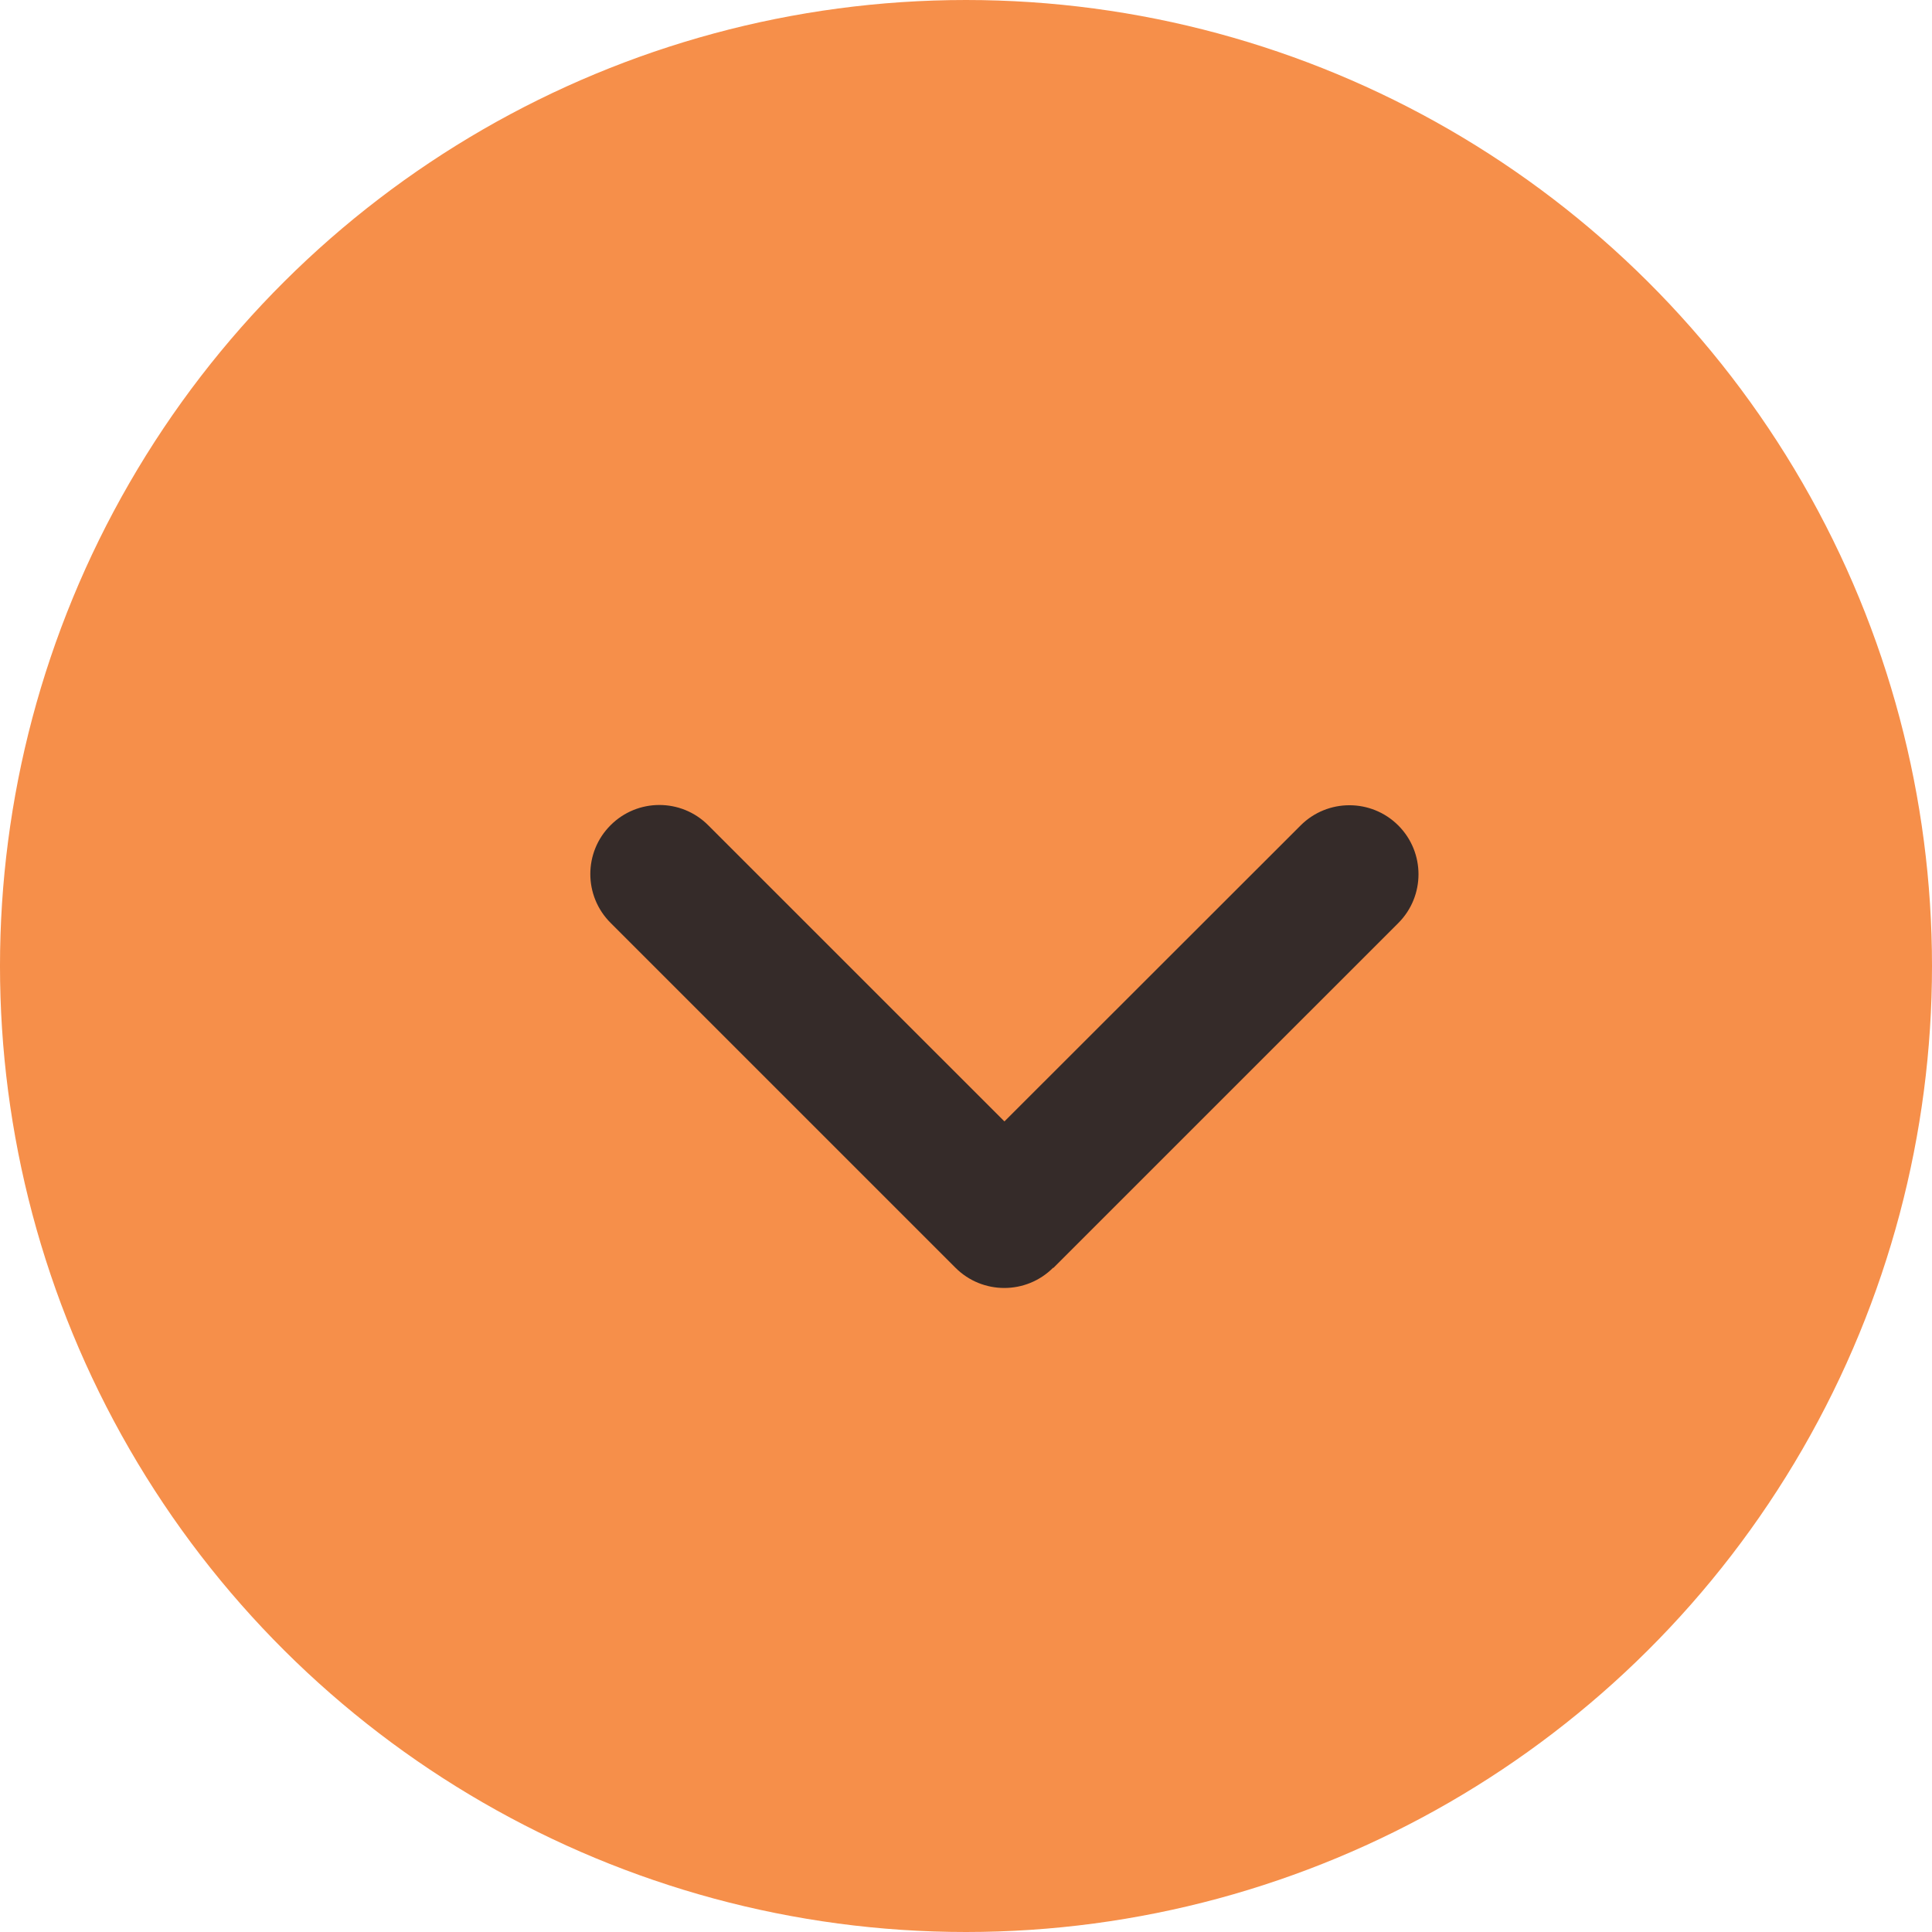 <svg width="36" height="36" viewBox="0 0 36 36" fill="none" xmlns="http://www.w3.org/2000/svg">
<circle cx="18" cy="18" r="18" transform="rotate(-90 18 18)" fill="#F68F4A"/>
<path d="M19.623 23.623C19.121 24.125 18.306 24.125 17.804 23.623L11.377 17.196C10.874 16.694 10.874 15.879 11.377 15.377C11.879 14.874 12.694 14.874 13.196 15.377L18.716 20.896L24.235 15.381C24.737 14.879 25.552 14.879 26.055 15.381C26.557 15.883 26.557 16.698 26.055 17.2L19.627 23.627L19.623 23.623Z" fill="#352B29"/>
</svg>
